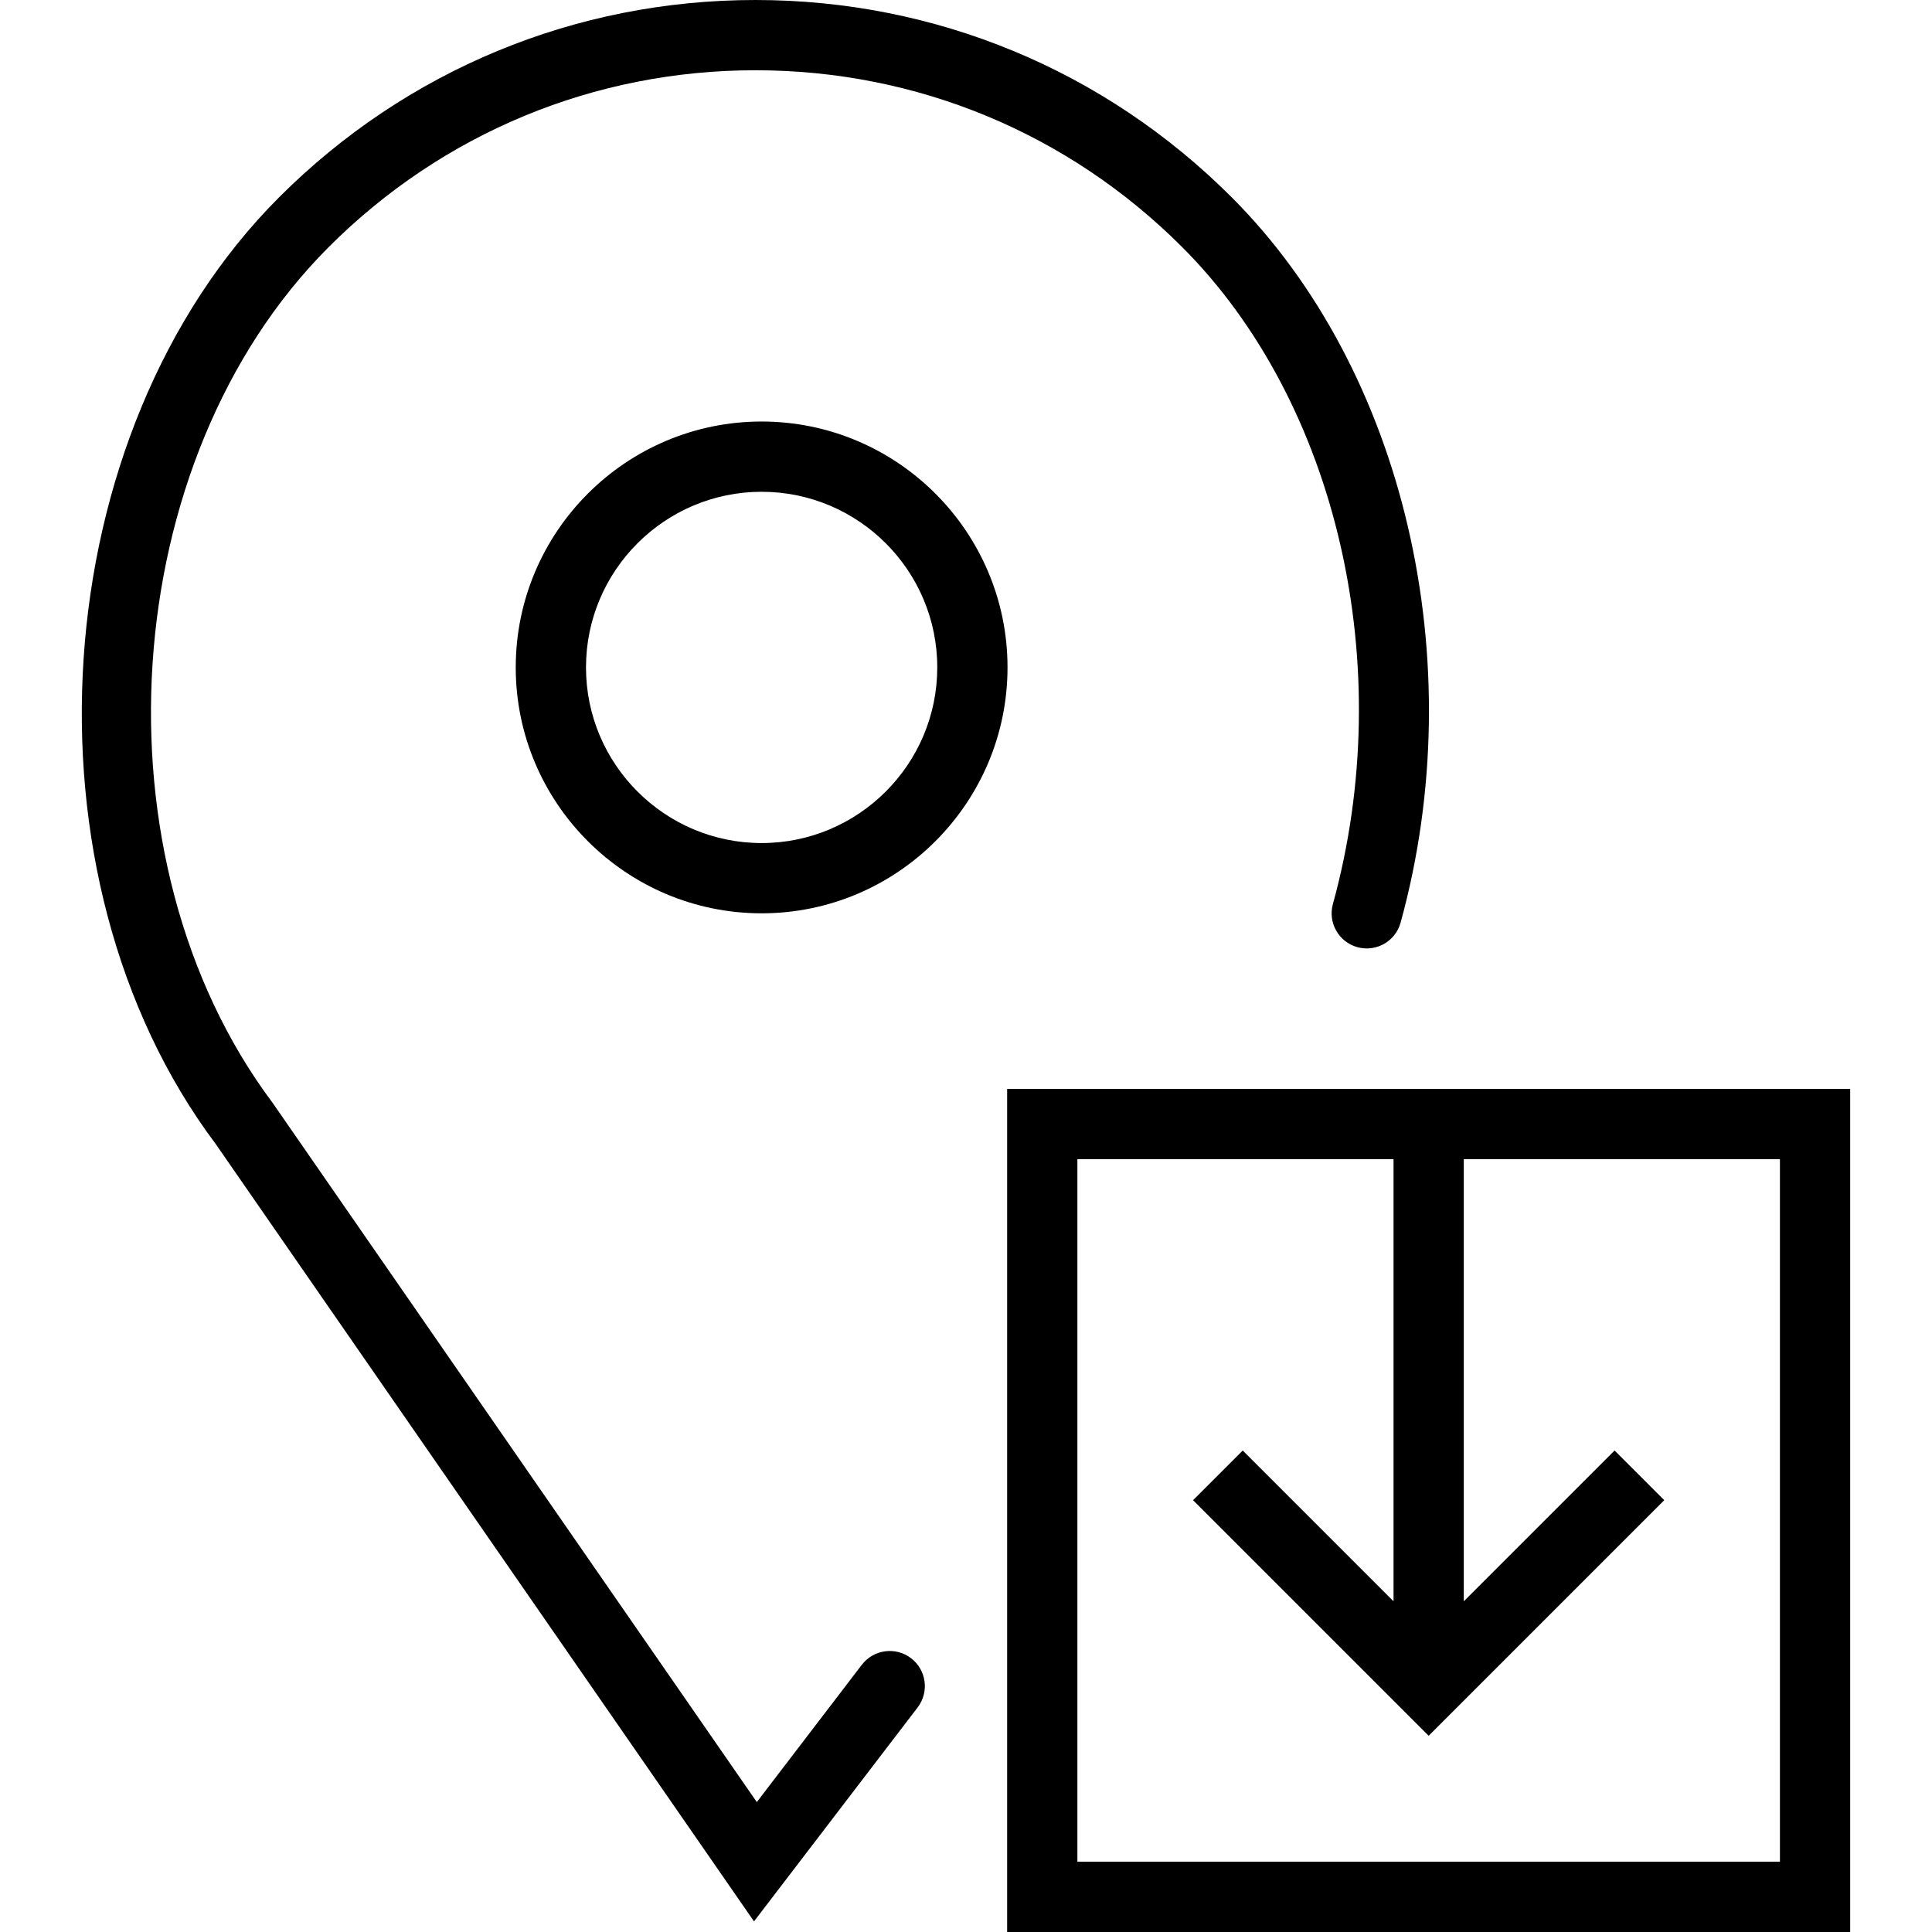 <?xml version="1.0" encoding="iso-8859-1"?>
<!-- Generator: Adobe Illustrator 18.0.0, SVG Export Plug-In . SVG Version: 6.00 Build 0)  -->
<!DOCTYPE svg PUBLIC "-//W3C//DTD SVG 1.1//EN" "http://www.w3.org/Graphics/SVG/1.1/DTD/svg11.dtd">
<svg version="1.1" id="Capa_1" xmlns="http://www.w3.org/2000/svg" xmlns:xlink="http://www.w3.org/1999/xlink" x="0px" y="0px"
	 viewBox="0 0 55 55" style="enable-background:new 0 0 55 55;" xml:space="preserve">
<g>
	<path d="M28.671,31v24h24V31H28.671z M50.671,53h-20V33h9v12.586l-4.293-4.293l-1.414,1.414l6.707,6.707l6.707-6.707l-1.414-1.414
		l-4.293,4.293V33h9V53z"/>
	<path d="M21.682,12c-3.86,0-7,3.141-7,7s3.14,7,7,7s7-3.141,7-7S25.542,12,21.682,12z M21.682,24c-2.757,0-5-2.243-5-5s2.243-5,5-5
		s5,2.243,5,5S24.439,24,21.682,24z"/>
	<path d="M24.534,47.393l-2.989,3.909L7.764,31.4C2.565,24.468,3.31,13.08,9.36,7.031C12.604,3.787,16.918,2,21.505,2
		s8.901,1.787,12.146,5.031c4.43,4.431,6.156,11.947,4.294,18.704c-0.147,0.532,0.166,1.083,0.698,1.229
		c0.533,0.147,1.083-0.166,1.229-0.698c2.047-7.429,0.115-15.727-4.808-20.649C31.443,1.995,26.628,0,21.505,0
		c-5.122,0-9.938,1.995-13.56,5.617C1.243,12.319,0.41,24.929,6.142,32.569l15.323,22.129l4.658-6.091
		c0.335-0.438,0.252-1.066-0.187-1.401C25.499,46.871,24.87,46.954,24.534,47.393z"/>
</g>
<g>
</g>
<g>
</g>
<g>
</g>
<g>
</g>
<g>
</g>
<g>
</g>
<g>
</g>
<g>
</g>
<g>
</g>
<g>
</g>
<g>
</g>
<g>
</g>
<g>
</g>
<g>
</g>
<g>
</g>
</svg>
